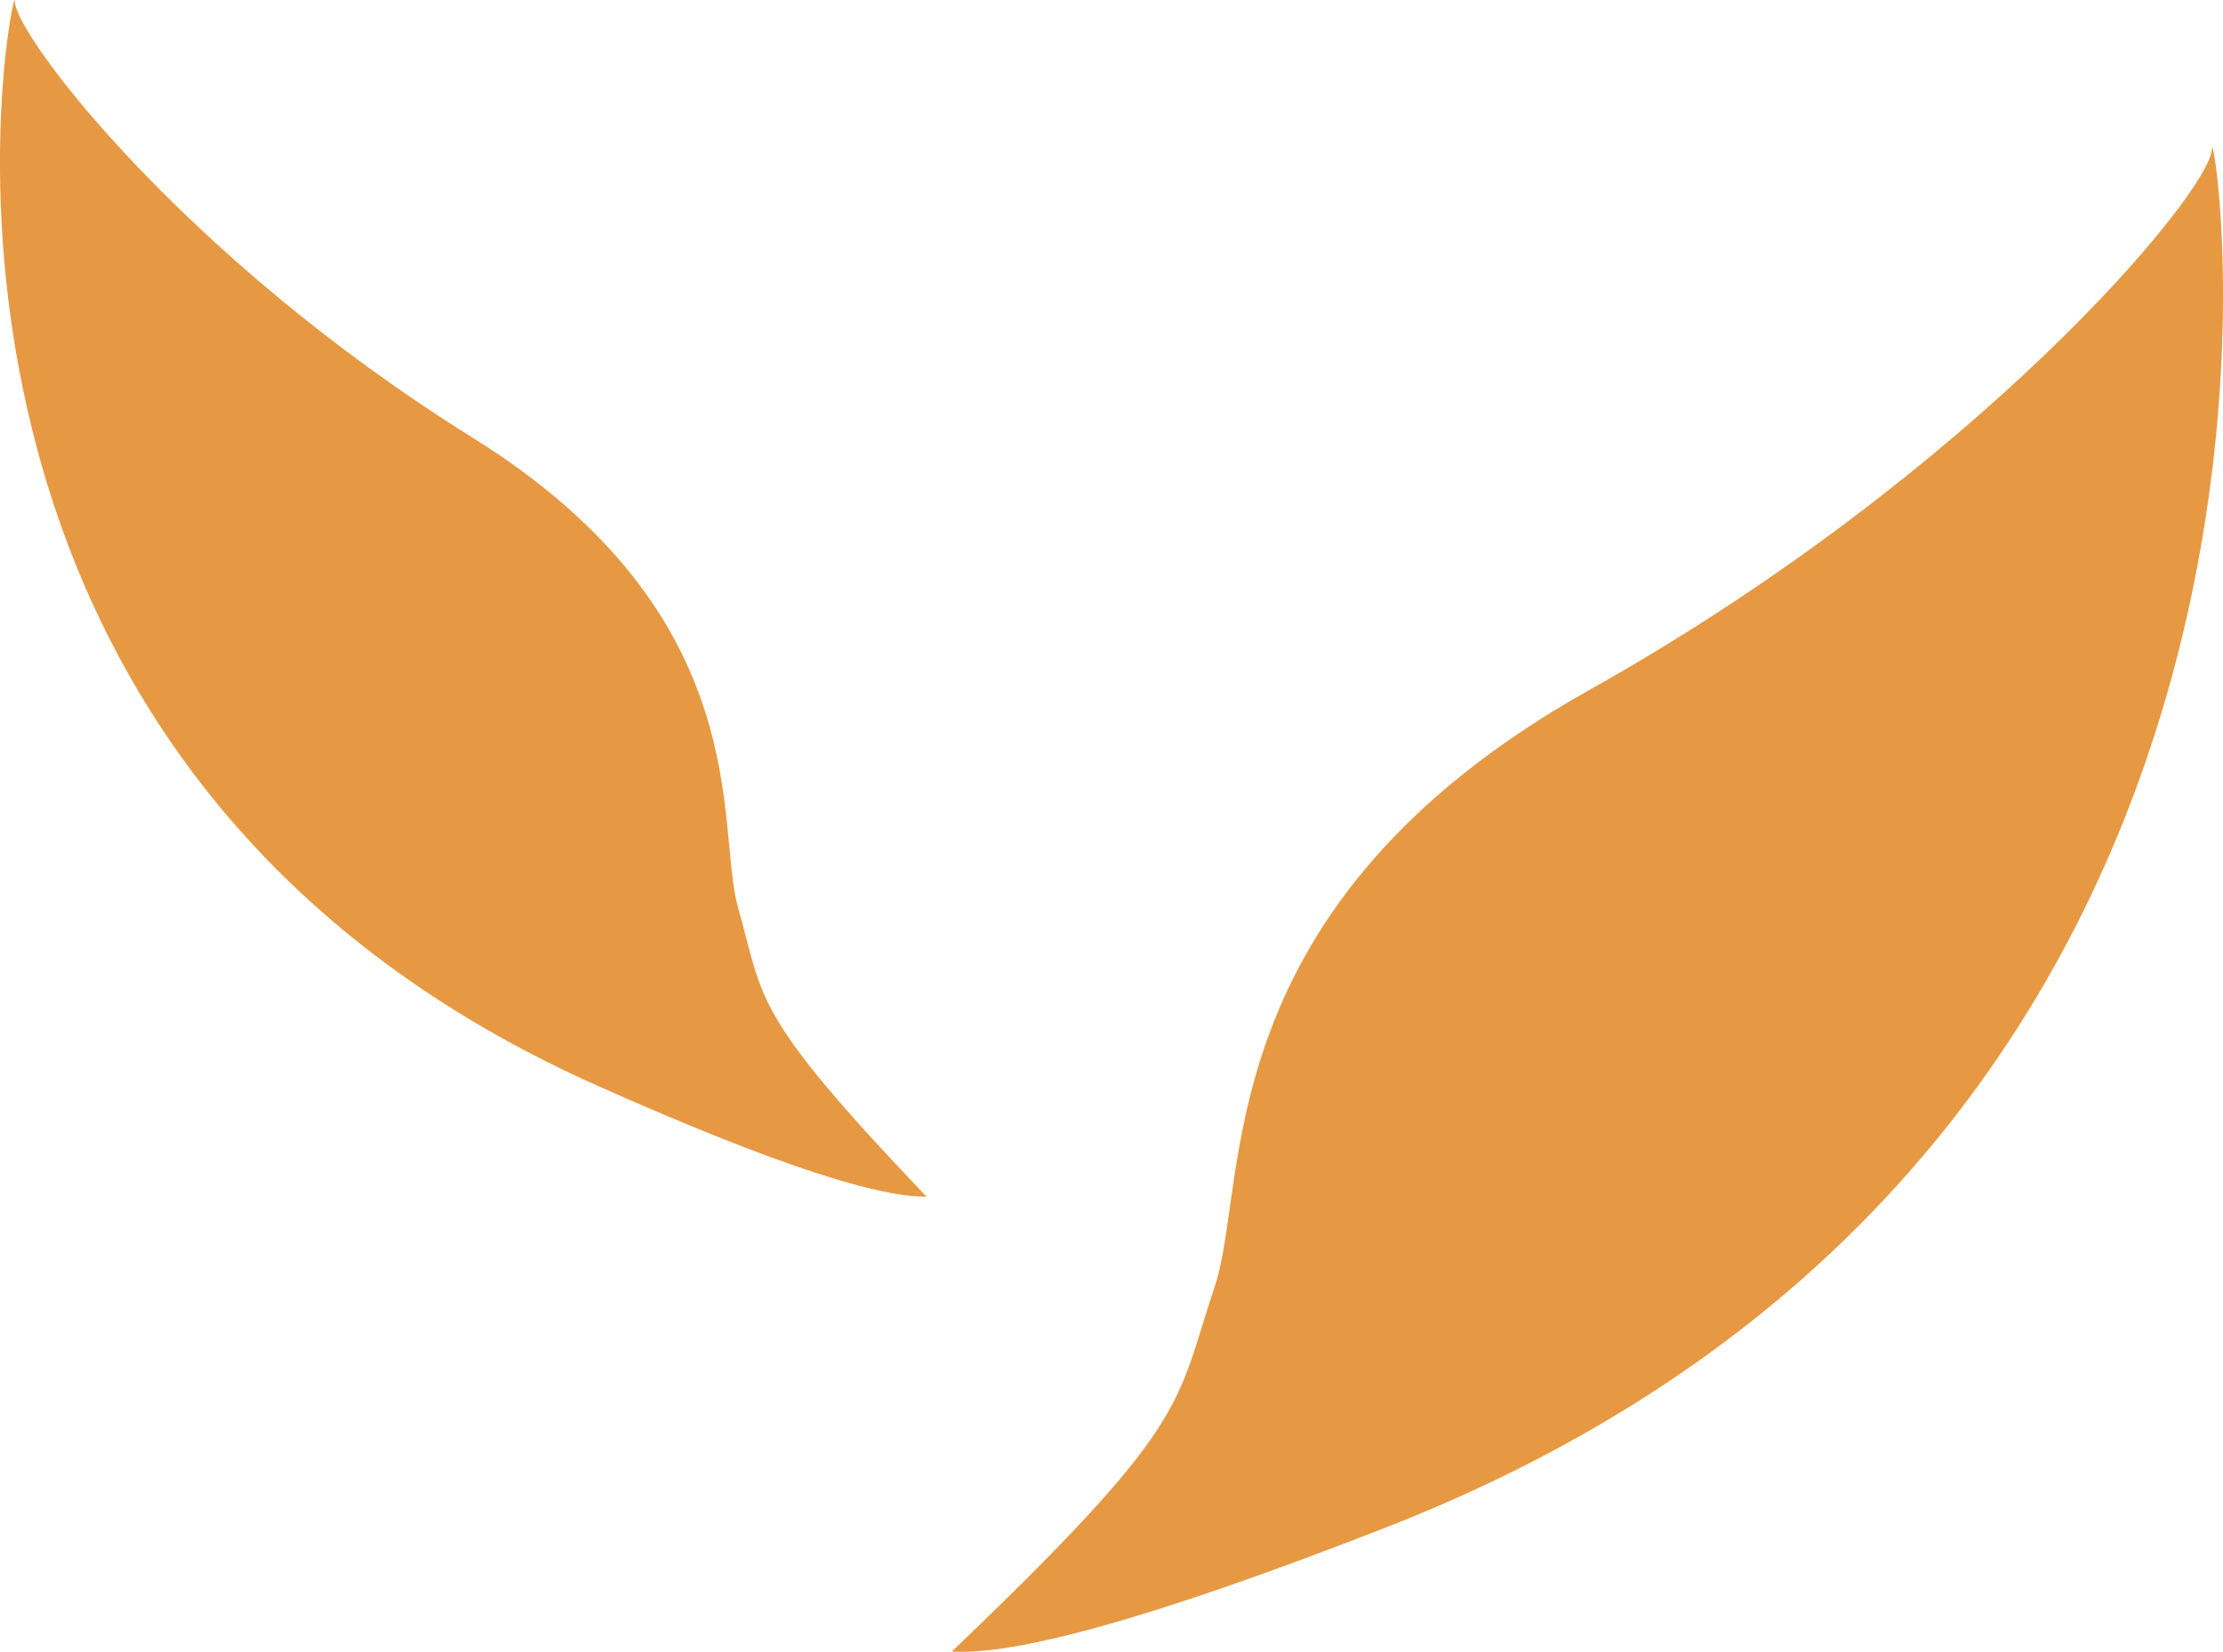 <?xml version="1.0" encoding="UTF-8"?><svg xmlns="http://www.w3.org/2000/svg" viewBox="0 0 376.41 279.72"><defs><style>.d{fill:#e69942;}</style></defs><g id="a"/><g id="b"><g id="c"><g><path class="d" d="M205.73,217.69c5.86-17.5-1.86-64.3,63.45-100.89,65.31-36.59,105.17-84.25,105.35-91.6,.18-7.34,28.39,167.75-139.83,233.45-41.03,16.03-63.3,21.66-73.53,21.02,40.84-39.05,37.71-41.48,44.57-61.98Z"/><path class="d" d="M124.95,153.58c-3.87-13.61,3.71-49.18-45.01-79.52C31.22,43.72,2.39,5.8,2.51,.17c.13-5.63-27.7,127.46,98.79,183.75,30.85,13.73,47.71,18.84,55.57,18.71-29.89-31.36-27.41-33.11-31.93-49.05Z"/></g></g></g></svg>